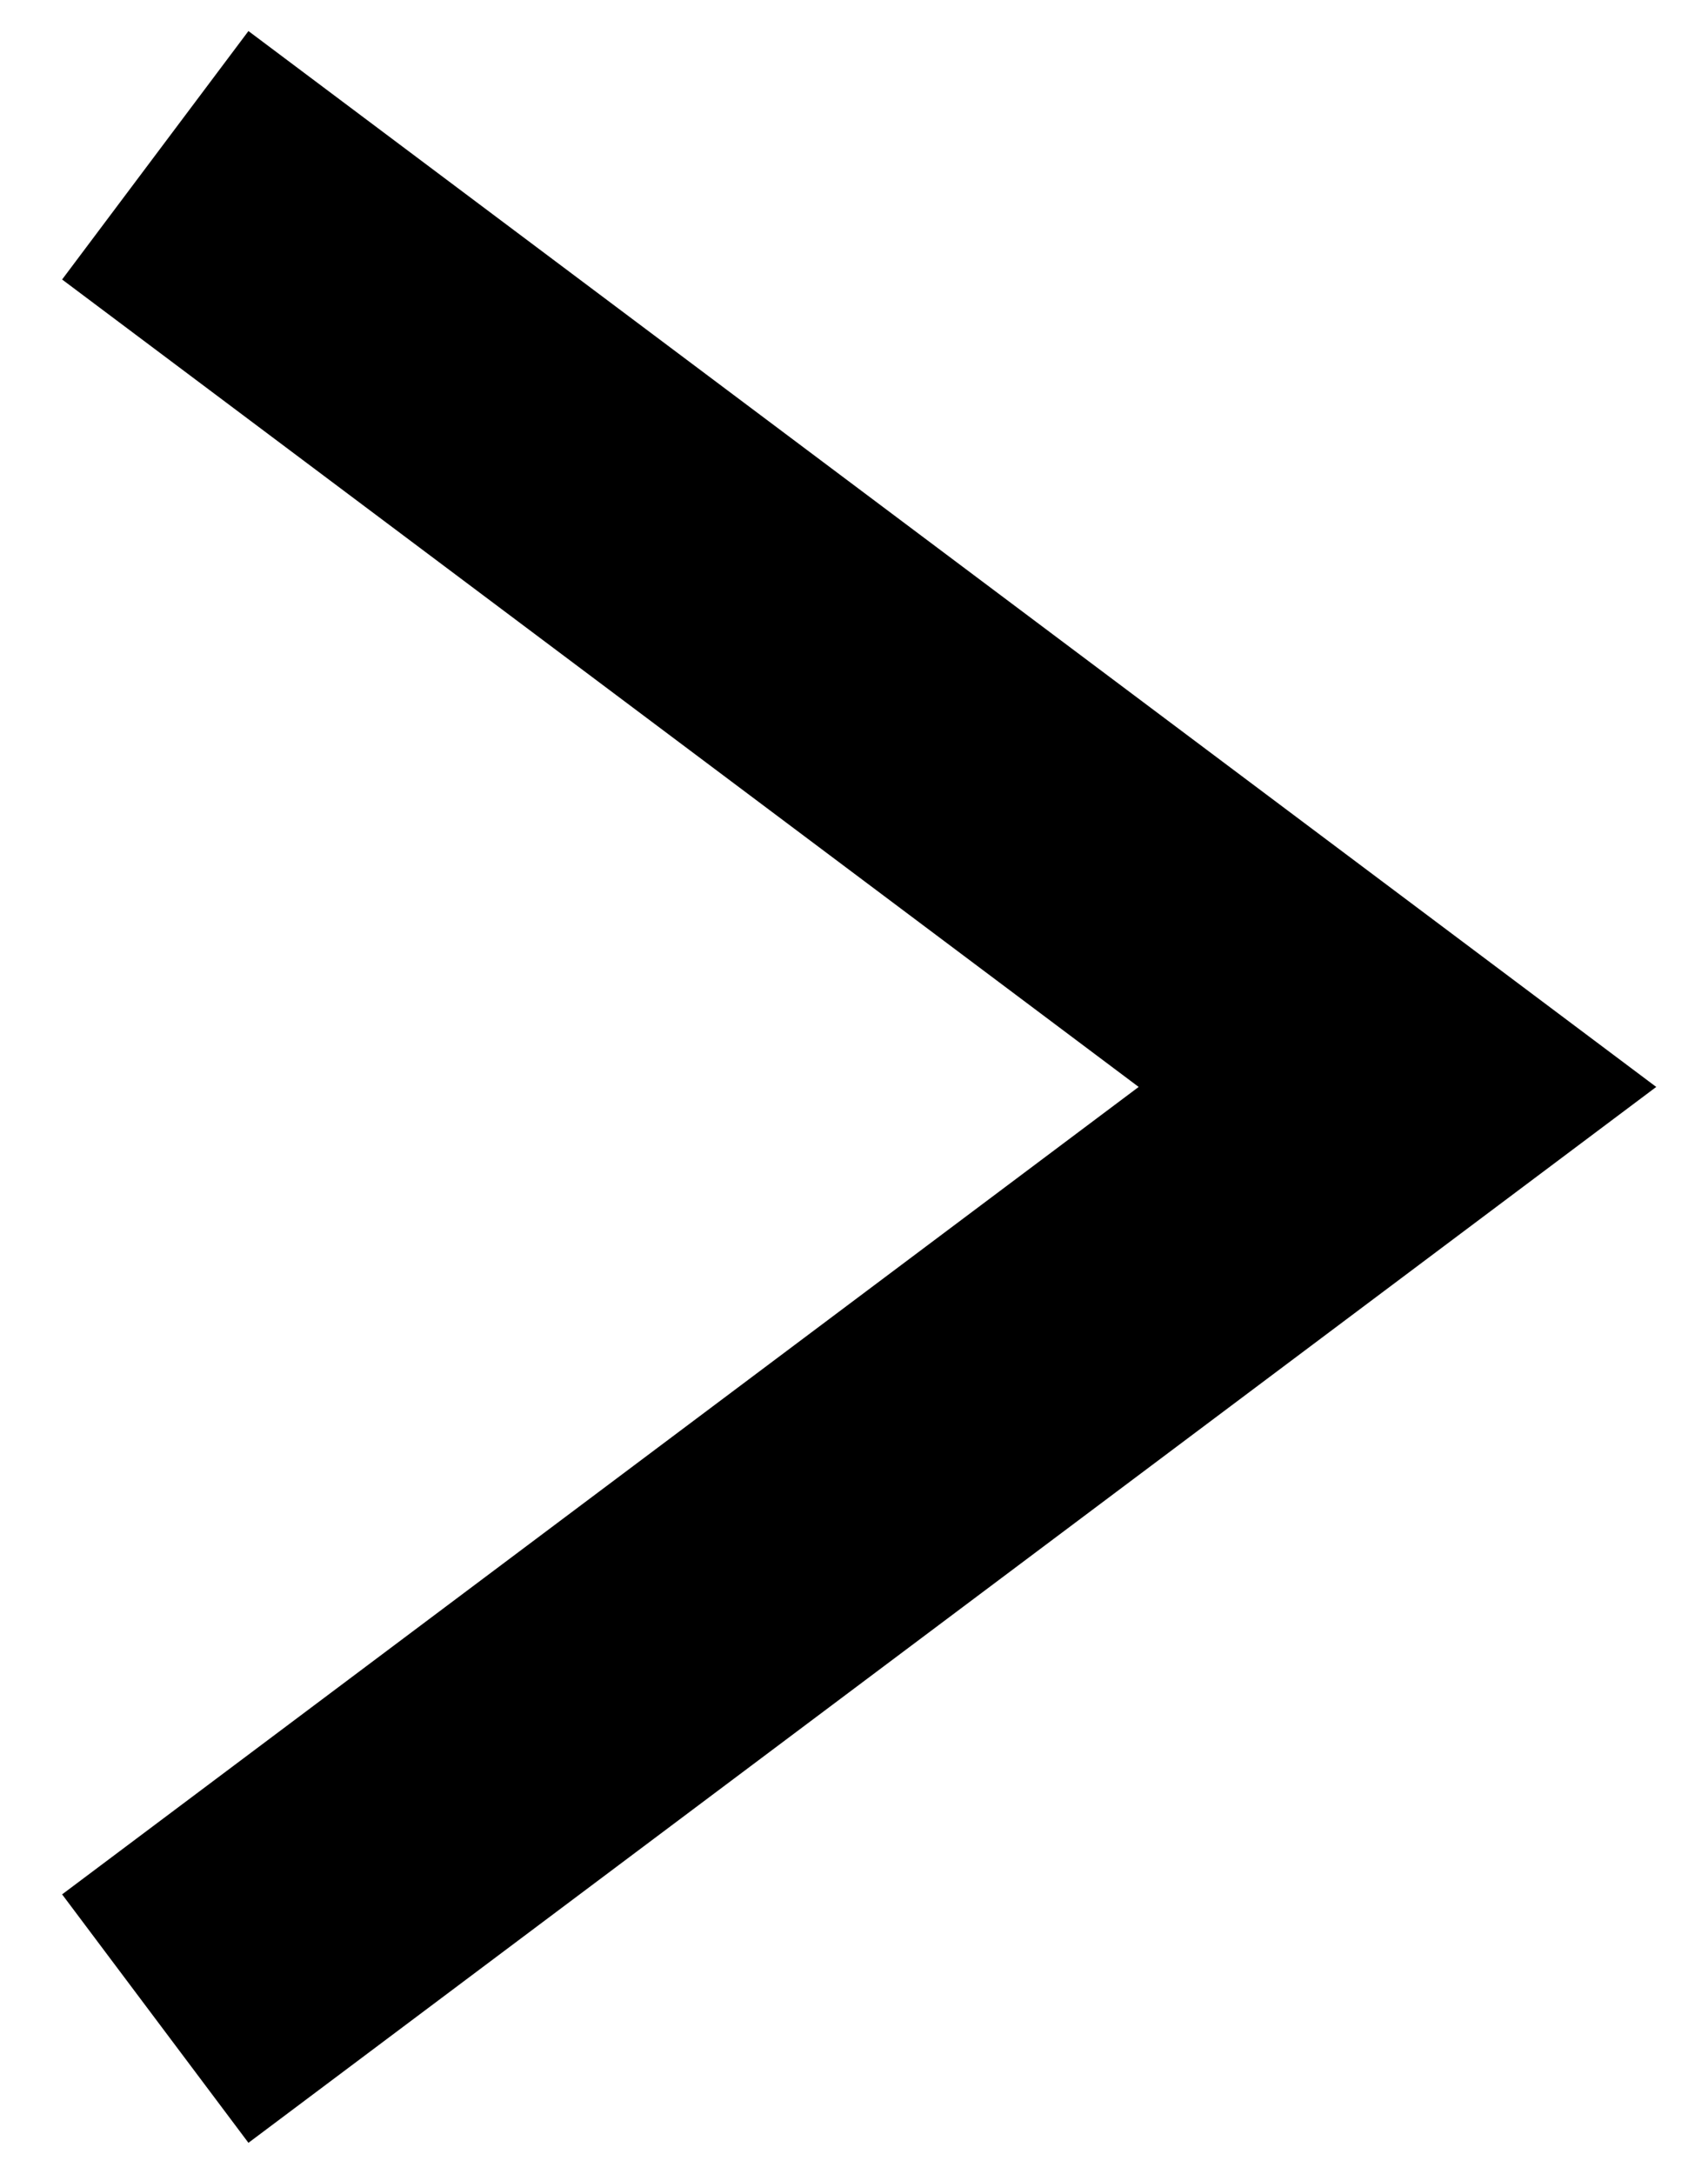 <?xml version="1.0" encoding="UTF-8"?> <svg xmlns="http://www.w3.org/2000/svg" width="11" height="14" viewBox="0 0 11 14" fill="none"> <path d="M1 13L9 7L1 1" stroke="black" stroke-width="2"></path> </svg> 